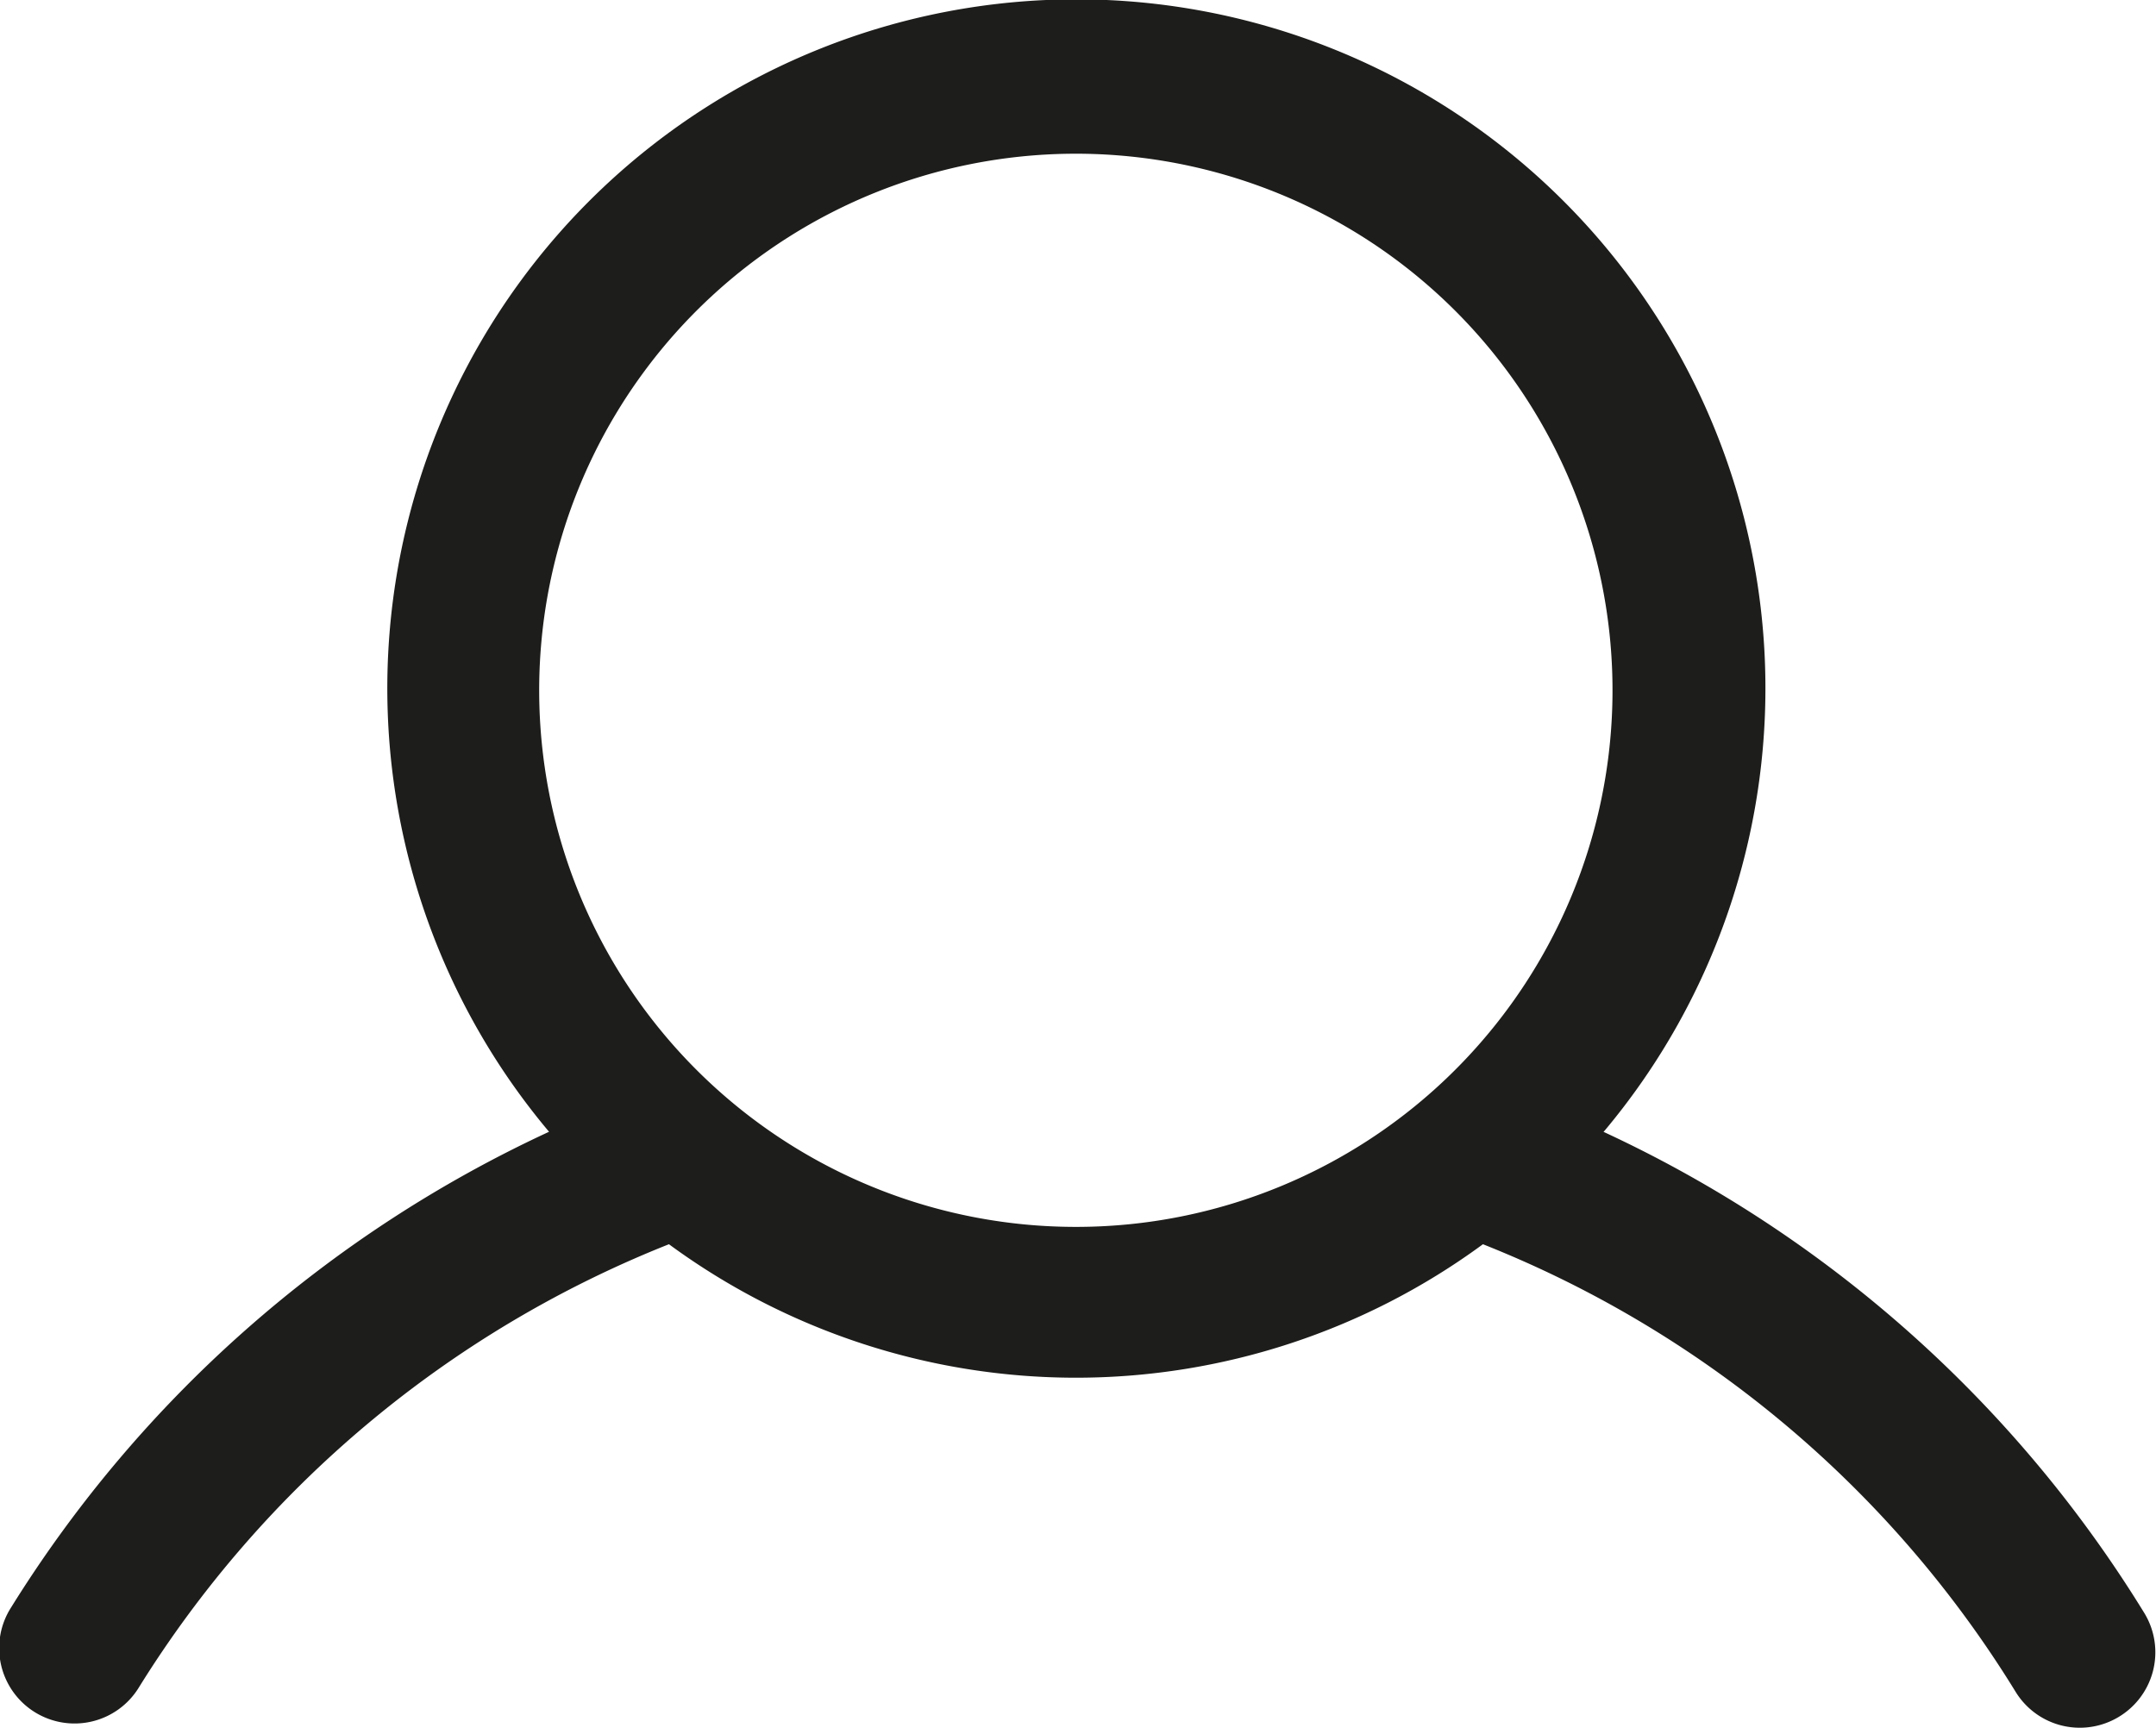 <svg xmlns="http://www.w3.org/2000/svg" xmlns:xlink="http://www.w3.org/1999/xlink" width="30.46" height="24.414" viewBox="0 0 30.46 24.414">
  <defs>
    <clipPath id="clip-path">
      <rect id="Rectangle_536" data-name="Rectangle 536" width="30.46" height="24.414" fill="#1d1d1b"/>
    </clipPath>
  </defs>
  <g id="Groupe_940" data-name="Groupe 940" clip-path="url(#clip-path)">
    <path id="Tracé_2934" data-name="Tracé 2934" d="M22.657,15.992a9.735,9.735,0,1,0-14.9,0,17.707,17.707,0,0,0-7.6,6.721,1.065,1.065,0,1,0,1.806,1.129,15.578,15.578,0,0,1,7.488-6.261,9.708,9.708,0,0,0,11.5,0,15.566,15.566,0,0,1,7.526,6.325,1.064,1.064,0,0,0,1.405.383h0a1.065,1.065,0,0,0,.411-1.5,17.7,17.7,0,0,0-7.647-6.8m-7.449,1.347a7.582,7.582,0,1,1,2.911-.58,7.563,7.563,0,0,1-2.911.58" transform="translate(0 0)" fill="#1d1d1b"/>
  </g>
</svg>
